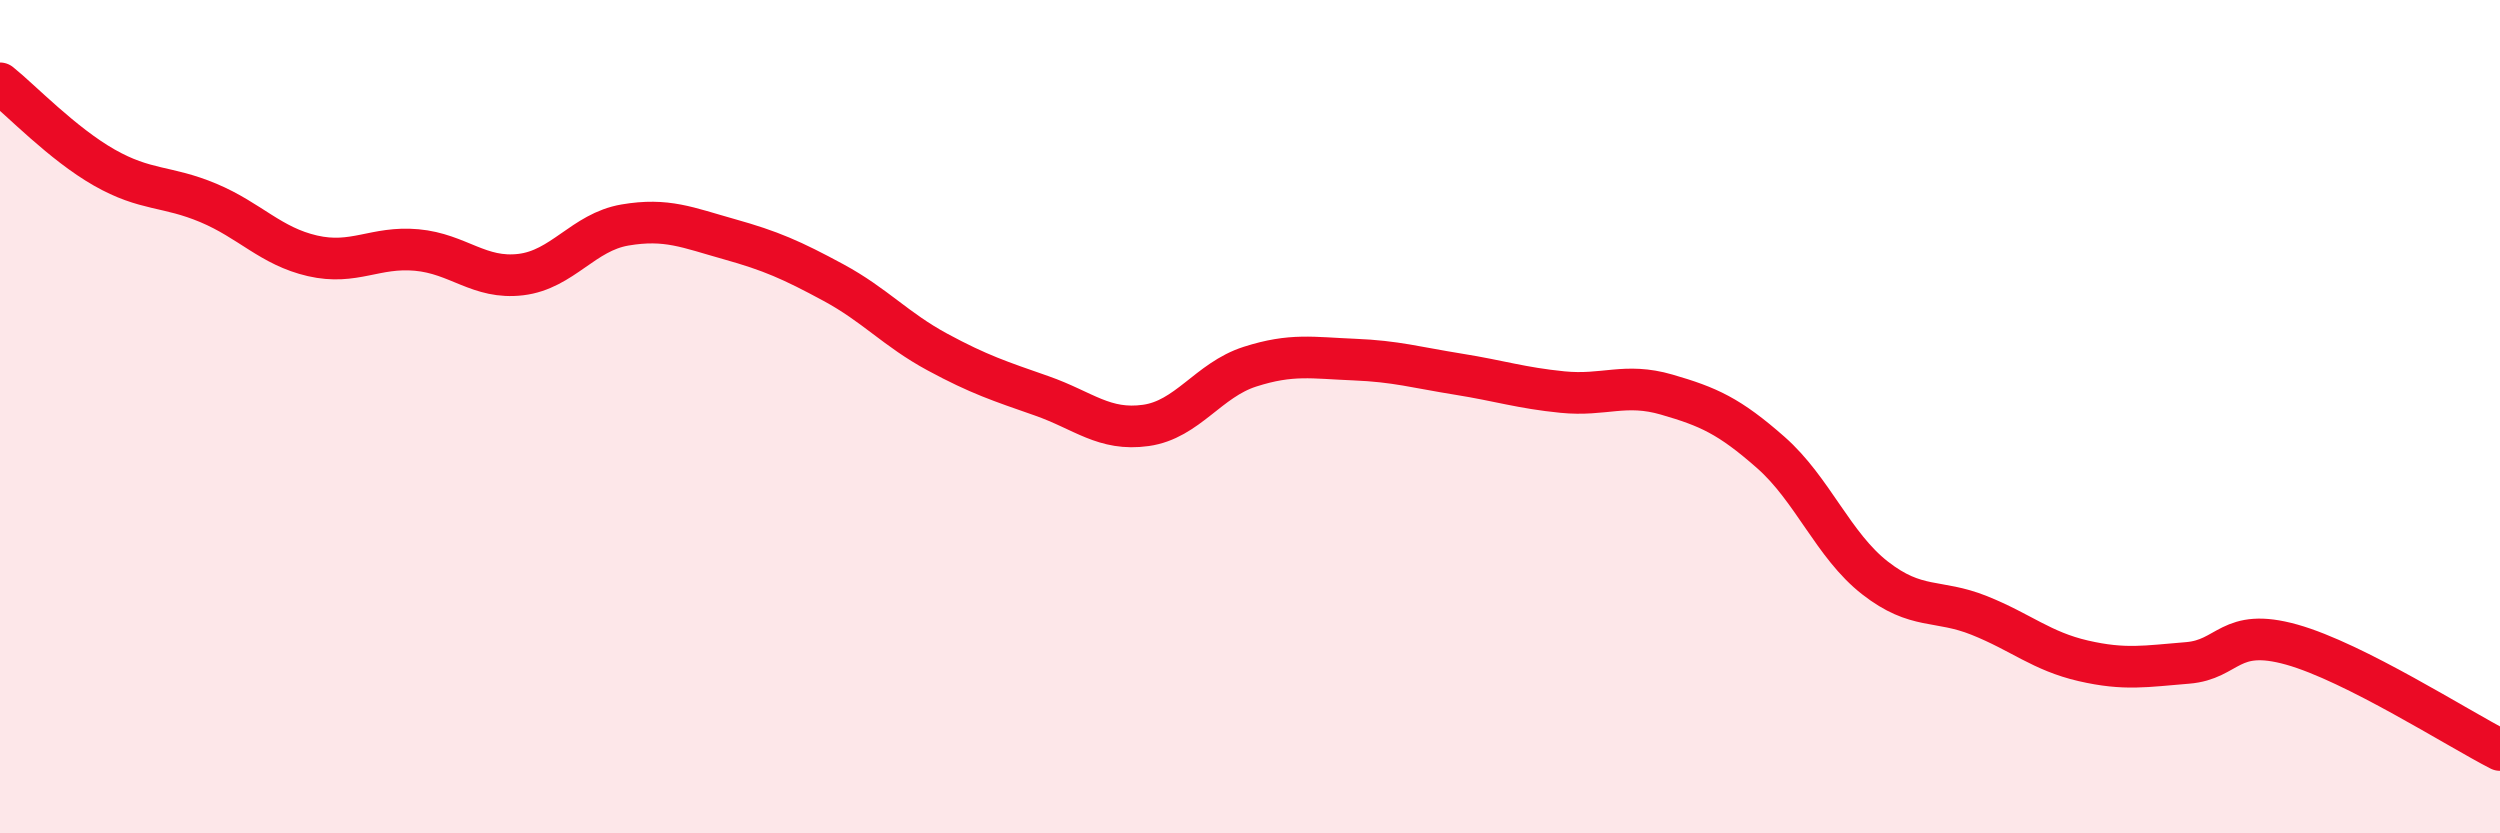 
    <svg width="60" height="20" viewBox="0 0 60 20" xmlns="http://www.w3.org/2000/svg">
      <path
        d="M 0,2 C 0.5,2.4 1.5,3.45 2.5,4.02 C 3.5,4.59 4,4.45 5,4.87 C 6,5.29 6.5,5.91 7.5,6.14 C 8.5,6.37 9,5.91 10,6 C 11,6.09 11.5,6.71 12.5,6.59 C 13.5,6.47 14,5.57 15,5.4 C 16,5.23 16.5,5.46 17.5,5.74 C 18.5,6.02 19,6.24 20,6.78 C 21,7.32 21.5,7.91 22.5,8.45 C 23.5,8.99 24,9.15 25,9.5 C 26,9.85 26.5,10.35 27.5,10.21 C 28.5,10.07 29,9.12 30,8.8 C 31,8.48 31.5,8.59 32.5,8.63 C 33.5,8.67 34,8.82 35,8.98 C 36,9.14 36.5,9.31 37.5,9.41 C 38.5,9.51 39,9.18 40,9.47 C 41,9.76 41.5,9.98 42.5,10.86 C 43.5,11.74 44,13.09 45,13.87 C 46,14.65 46.5,14.37 47.5,14.77 C 48.5,15.17 49,15.63 50,15.86 C 51,16.09 51.5,15.99 52.5,15.91 C 53.5,15.83 53.5,15.05 55,15.47 C 56.5,15.89 59,17.49 60,18L60 20L0 20Z"
        fill="#EB0A25"
        opacity="0.1"
        stroke-linecap="round"
        stroke-linejoin="round"
      />
      <path
        d="M 0,2 C 0.5,2.4 1.5,3.45 2.5,4.02 C 3.5,4.59 4,4.45 5,4.87 C 6,5.29 6.5,5.91 7.5,6.14 C 8.5,6.37 9,5.91 10,6 C 11,6.09 11.5,6.71 12.5,6.59 C 13.5,6.47 14,5.57 15,5.4 C 16,5.23 16.5,5.46 17.5,5.74 C 18.5,6.02 19,6.24 20,6.78 C 21,7.32 21.5,7.91 22.5,8.45 C 23.5,8.99 24,9.15 25,9.5 C 26,9.85 26.5,10.35 27.5,10.21 C 28.5,10.07 29,9.12 30,8.8 C 31,8.48 31.5,8.59 32.5,8.63 C 33.5,8.67 34,8.82 35,8.98 C 36,9.14 36.5,9.31 37.5,9.41 C 38.5,9.51 39,9.18 40,9.47 C 41,9.76 41.5,9.98 42.5,10.86 C 43.5,11.74 44,13.09 45,13.87 C 46,14.65 46.5,14.37 47.5,14.77 C 48.5,15.17 49,15.63 50,15.86 C 51,16.09 51.5,15.99 52.5,15.91 C 53.5,15.83 53.5,15.05 55,15.47 C 56.5,15.89 59,17.49 60,18"
        stroke="#EB0A25"
        stroke-width="1"
        fill="none"
        stroke-linecap="round"
        stroke-linejoin="round"
      />
    </svg>
  